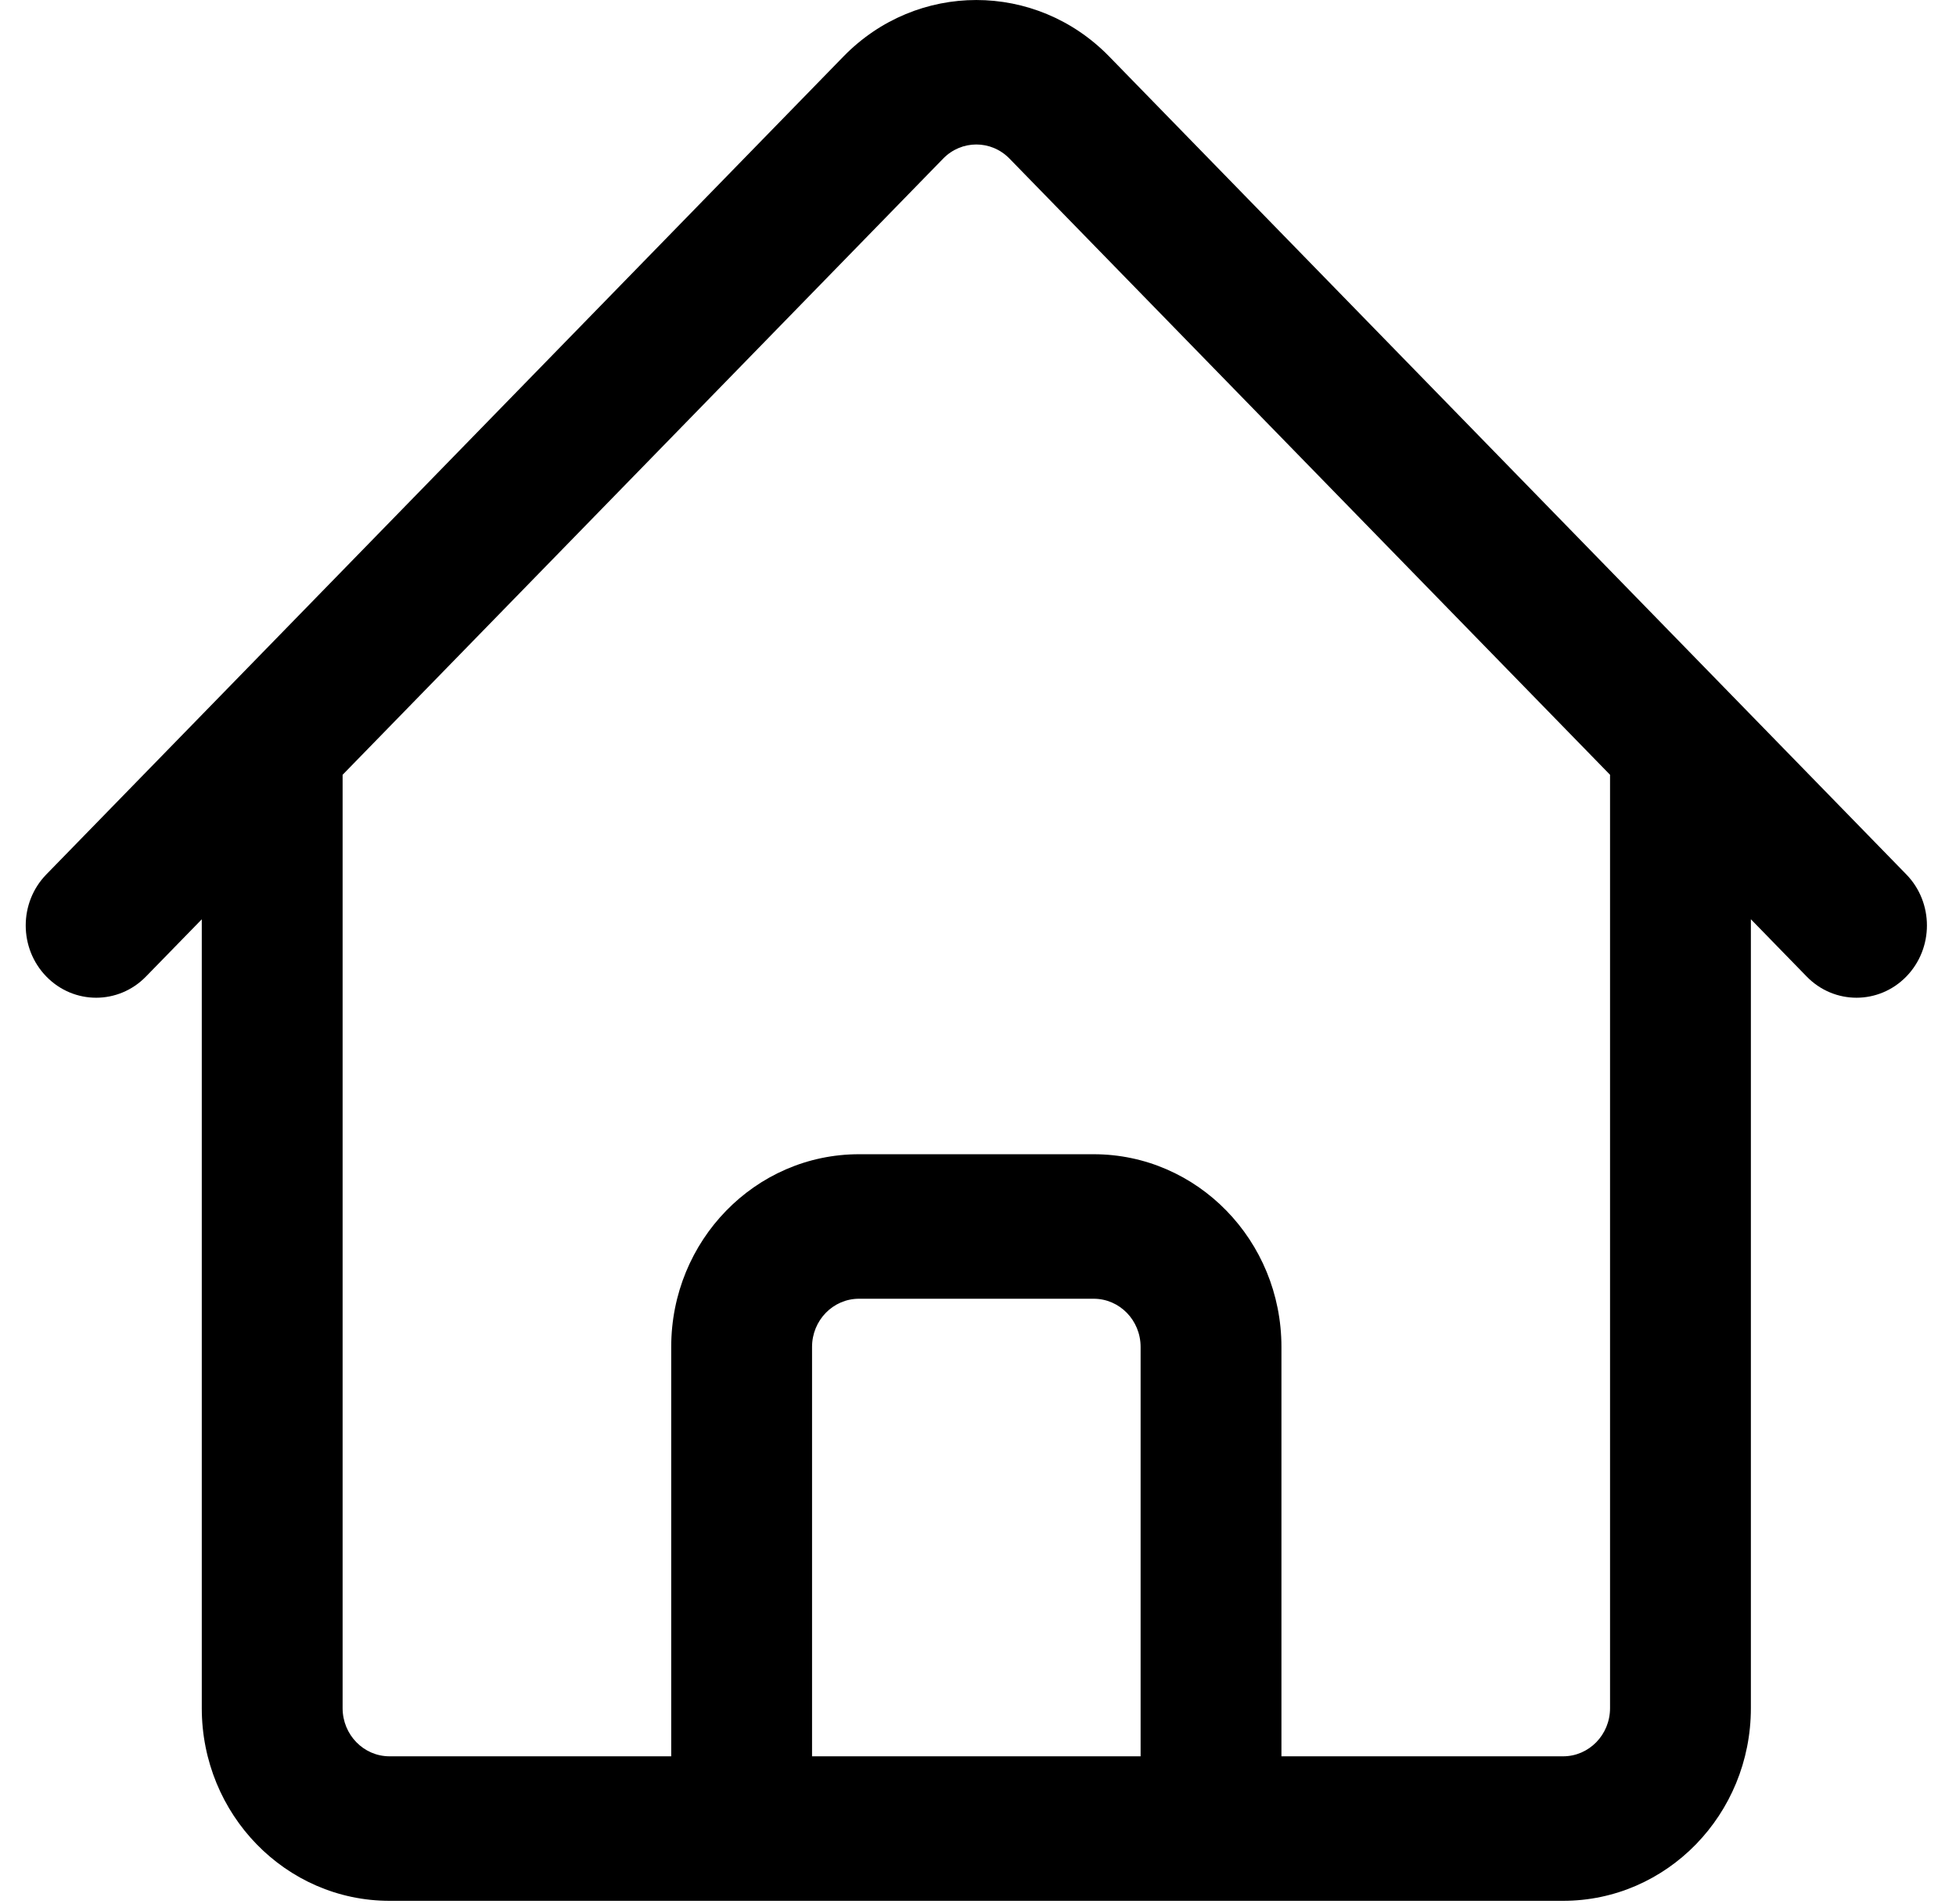 <svg width="38" height="37" viewBox="0 0 38 37" fill="none" xmlns="http://www.w3.org/2000/svg">
<path fill-rule="evenodd" clip-rule="evenodd" d="M19.612 3.082C19.256 2.716 18.679 2.716 18.323 3.082L6.656 15.055V33.191C6.656 33.708 7.064 34.127 7.568 34.127H13.04V26.172C13.04 24.105 14.673 22.428 16.688 22.428H21.247C23.262 22.428 24.895 24.105 24.895 26.172V34.127H30.367C30.871 34.127 31.279 33.708 31.279 33.191V15.055L19.612 3.082ZM22.159 34.127V26.172C22.159 25.655 21.751 25.236 21.247 25.236H16.688C16.184 25.236 15.776 25.655 15.776 26.172V34.127H22.159ZM2.835 18.976L3.92 17.863V33.191C3.92 35.259 5.553 36.935 7.568 36.935H30.367C32.382 36.935 34.015 35.259 34.015 33.191V17.862L35.1 18.976C35.634 19.524 36.5 19.524 37.034 18.976C37.569 18.427 37.569 17.538 37.034 16.99L21.547 1.096C20.122 -0.365 17.813 -0.365 16.388 1.096L0.901 16.99C0.366 17.538 0.366 18.427 0.901 18.976C1.435 19.524 2.301 19.524 2.835 18.976Z" fill="black"/>
</svg>
